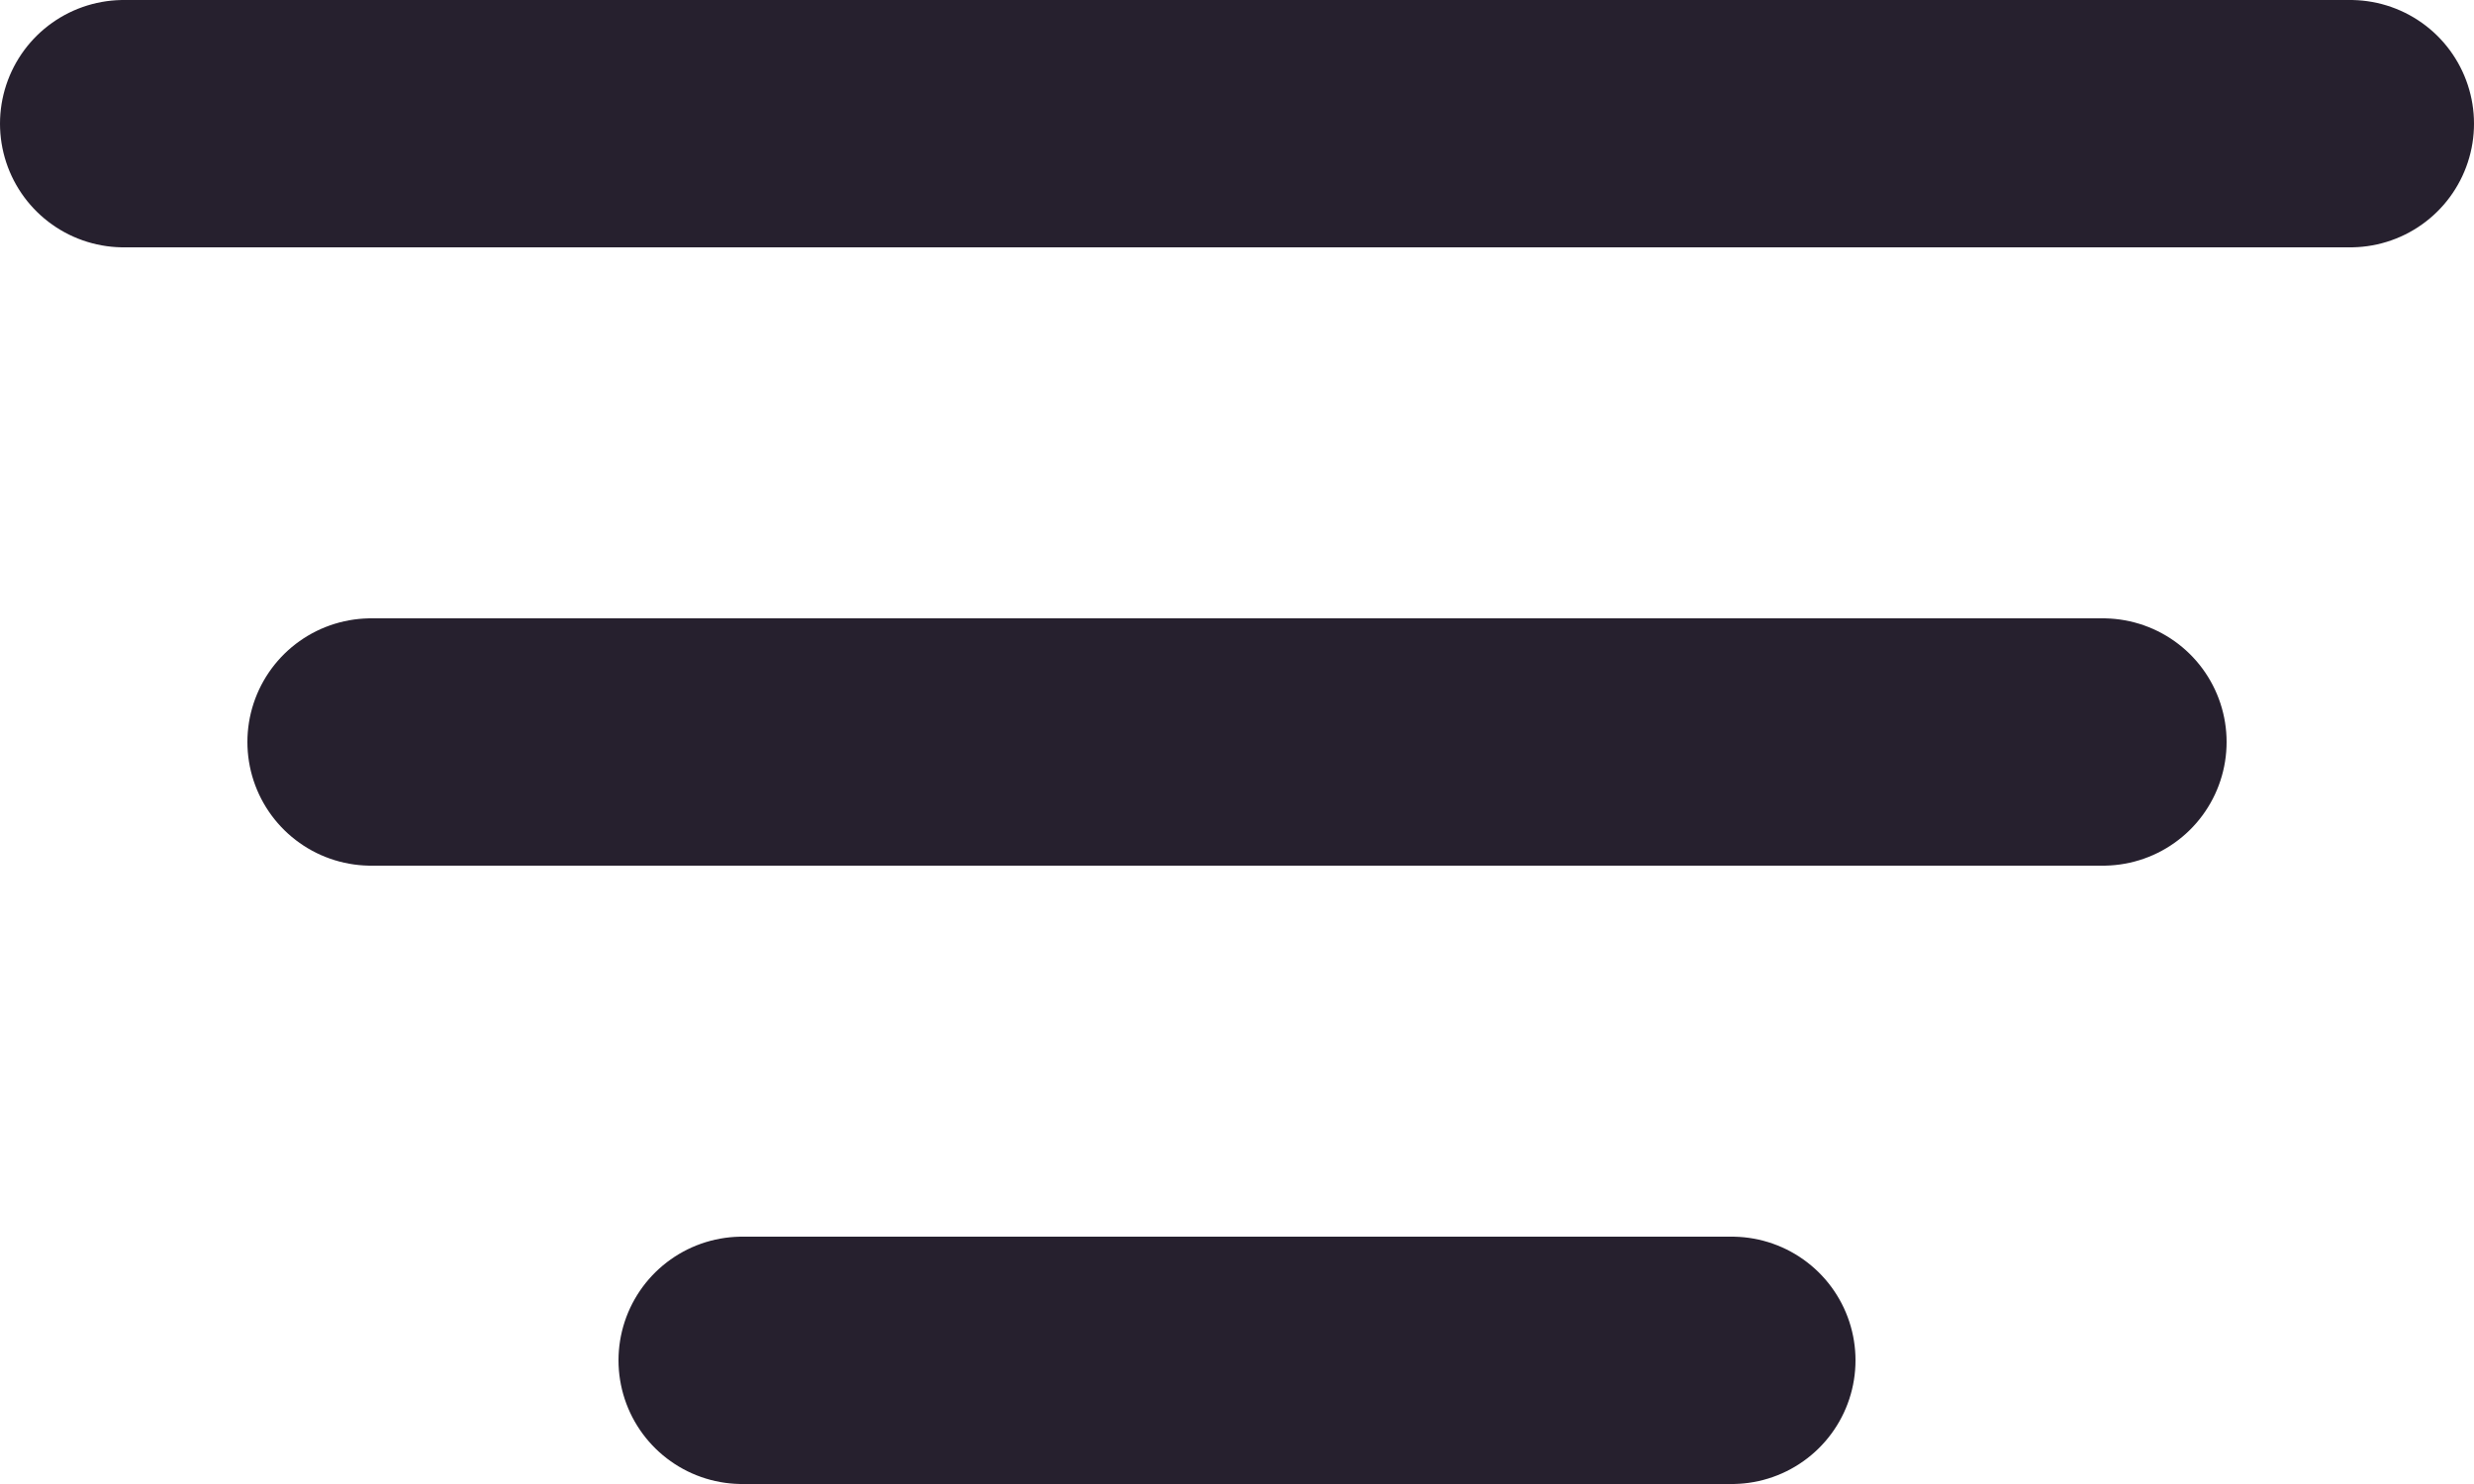 <svg width="20" height="12" viewBox="0 0 20 12" fill="none" xmlns="http://www.w3.org/2000/svg">
<path d="M1 1L19 1" stroke="#26202E" stroke-width="2" stroke-linecap="round"/>
<path d="M3 6L17 6" stroke="#26202E" stroke-width="2" stroke-linecap="round"/>
<path d="M6 11L14 11" stroke="#26202E" stroke-width="2" stroke-linecap="round"/>
</svg>
